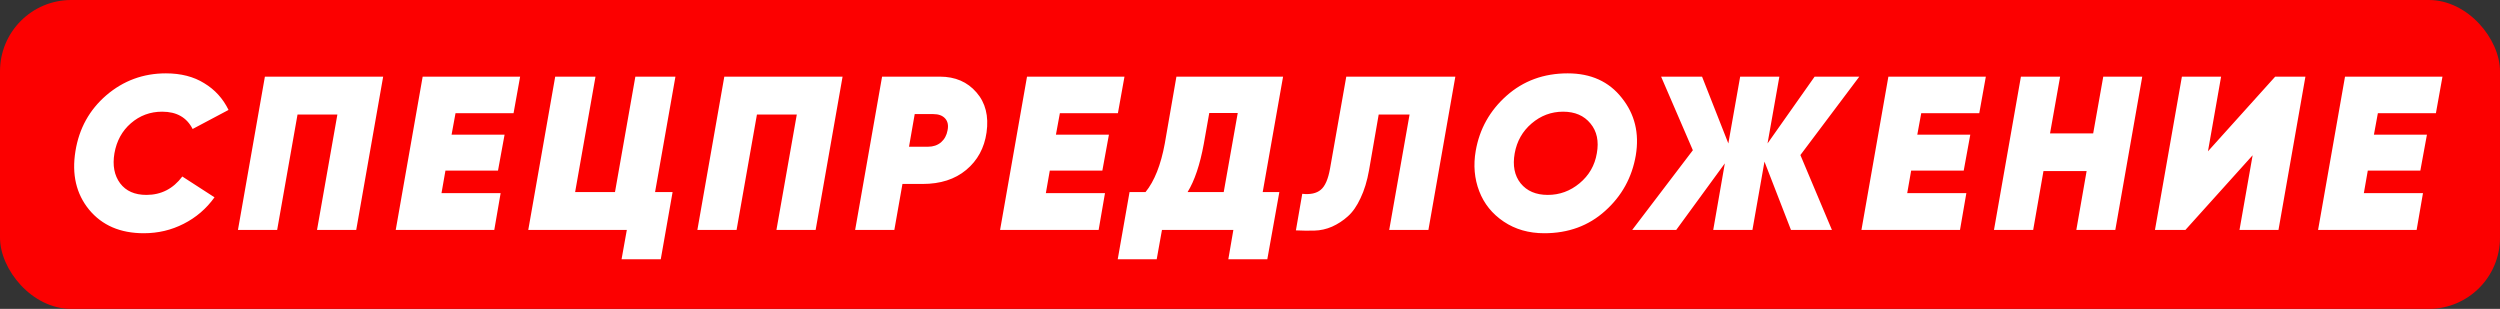 <?xml version="1.0" encoding="UTF-8"?> <svg xmlns="http://www.w3.org/2000/svg" width="1036" height="128" viewBox="0 0 1036 128" fill="none"><rect x="0" y="0" width="1036" height="128" fill="#333333" stroke="none"/> <rect width="1036" height="128" rx="29.52" fill="#FC0000"></rect> <path d="M59.582 96.652C49.841 96.652 42.278 93.385 36.892 86.85C31.568 80.316 29.692 72.238 31.266 62.618C32.778 53.24 37.044 45.525 44.062 39.475C51.141 33.424 59.37 30.399 68.748 30.399C74.98 30.399 80.275 31.761 84.631 34.483C89.048 37.145 92.406 40.836 94.705 45.556L79.821 53.452C77.4 48.672 73.195 46.282 67.205 46.282C62.244 46.282 57.918 47.885 54.227 51.092C50.597 54.238 48.328 58.383 47.42 63.526C46.573 68.547 47.36 72.692 49.78 75.959C52.2 79.166 55.831 80.769 60.671 80.769C66.782 80.769 71.743 78.228 75.555 73.146L88.896 81.768C85.508 86.487 81.243 90.148 76.1 92.749C71.017 95.351 65.511 96.652 59.582 96.652ZM158.78 31.761L147.617 95.29H131.371L139.812 47.462H123.294L114.854 95.29H98.608L109.771 31.761H158.78ZM212.816 46.917H188.765L187.132 55.811H209.095L206.372 70.695H184.591L182.957 80.043H207.461L204.83 95.29H163.989L175.152 31.761H215.539L212.816 46.917ZM271.459 79.59H278.72L273.819 107.452H257.574L259.752 95.29H218.911L230.074 31.761H246.774L238.333 79.59H254.851L263.291 31.761H279.9L271.459 79.59ZM349.161 31.761L337.998 95.29H321.752L330.193 47.462H313.675L305.235 95.29H288.989L300.152 31.761H349.161ZM389.493 31.761C395.846 31.761 400.898 33.939 404.649 38.295C408.4 42.591 409.792 48.127 408.824 54.904C407.916 61.317 405.103 66.49 400.384 70.423C395.725 74.295 389.704 76.231 382.323 76.231H373.973L370.615 95.29H354.37L365.533 31.761H389.493ZM392.669 53.996C393.093 51.939 392.76 50.305 391.671 49.095C390.582 47.885 388.948 47.28 386.77 47.28H379.056L376.696 60.803H384.592C386.71 60.803 388.494 60.198 389.947 58.988C391.399 57.717 392.306 56.053 392.669 53.996ZM463.26 46.917H439.209L437.576 55.811H459.539L456.816 70.695H435.034L433.401 80.043H457.905L455.273 95.29H414.433L425.596 31.761H465.983L463.26 46.917ZM531.705 31.761L523.265 79.59H530.162L525.171 107.452H509.016L511.103 95.29H481.516L479.338 107.452H463.183L468.084 79.59H474.71C478.4 75.052 481.063 68.336 482.696 59.441L487.506 31.761H531.705ZM492.135 79.59H507.11L512.918 46.826H501.12L498.851 59.623C497.278 68.215 495.039 74.87 492.135 79.59ZM537.022 95.472L539.654 80.316C542.982 80.679 545.523 80.134 547.278 78.682C549.093 77.23 550.394 74.265 551.18 69.788L557.896 31.761H603.093L591.93 95.29H575.685L584.125 47.462H571.328L567.335 70.514C566.548 74.991 565.369 78.864 563.795 82.131C562.283 85.398 560.528 87.909 558.532 89.664C556.595 91.418 554.417 92.84 551.997 93.929C549.637 94.958 547.187 95.502 544.646 95.563C542.165 95.623 539.624 95.593 537.022 95.472ZM639.944 96.652C633.531 96.652 627.934 95.049 623.154 91.842C618.374 88.635 614.986 84.43 612.989 79.227C610.993 74.023 610.509 68.457 611.537 62.527C613.11 53.452 617.376 45.828 624.334 39.656C631.292 33.485 639.733 30.399 649.655 30.399C659.276 30.399 666.748 33.787 672.072 40.564C677.457 47.28 679.393 55.206 677.881 64.342C676.308 73.539 672.072 81.223 665.175 87.395C658.338 93.566 649.928 96.652 639.944 96.652ZM630.143 75.959C632.744 79.166 636.496 80.769 641.396 80.769C646.297 80.769 650.684 79.166 654.556 75.959C658.489 72.692 660.879 68.547 661.726 63.526C662.634 58.504 661.756 54.389 659.094 51.182C656.432 47.915 652.65 46.282 647.749 46.282C642.849 46.282 638.492 47.915 634.68 51.182C630.929 54.389 628.6 58.504 627.692 63.526C626.785 68.608 627.601 72.752 630.143 75.959ZM770.496 31.761L746.082 64.252L759.151 95.29H742.179L731.198 66.974L726.206 95.29H709.961L714.771 67.7L694.623 95.29H676.381L701.52 62.255L688.36 31.761H705.332L716.223 59.441L721.124 31.761H737.369L732.468 59.441L751.981 31.761H770.496ZM820.209 46.917H796.158L794.524 55.811H816.488L813.765 70.695H791.983L790.35 80.043H814.854L812.222 95.29H771.381L782.544 31.761H822.931L820.209 46.917ZM871.591 31.761H887.746L876.583 95.29H860.428L864.694 70.877H846.815L842.549 95.29H826.304L837.467 31.761H853.712L849.537 55.267H867.417L871.591 31.761ZM893.014 95.29L904.177 31.761H920.422L914.977 62.709L942.839 31.761H955.364L944.201 95.29H928.046L933.491 64.342L905.629 95.29H893.014ZM1009.44 46.917H985.387L983.753 55.811H1005.72L1002.99 70.695H981.212L979.578 80.043H1004.08L1001.45 95.29H960.61L971.773 31.761H1012.16L1009.44 46.917Z" fill="white"></path> </svg> 